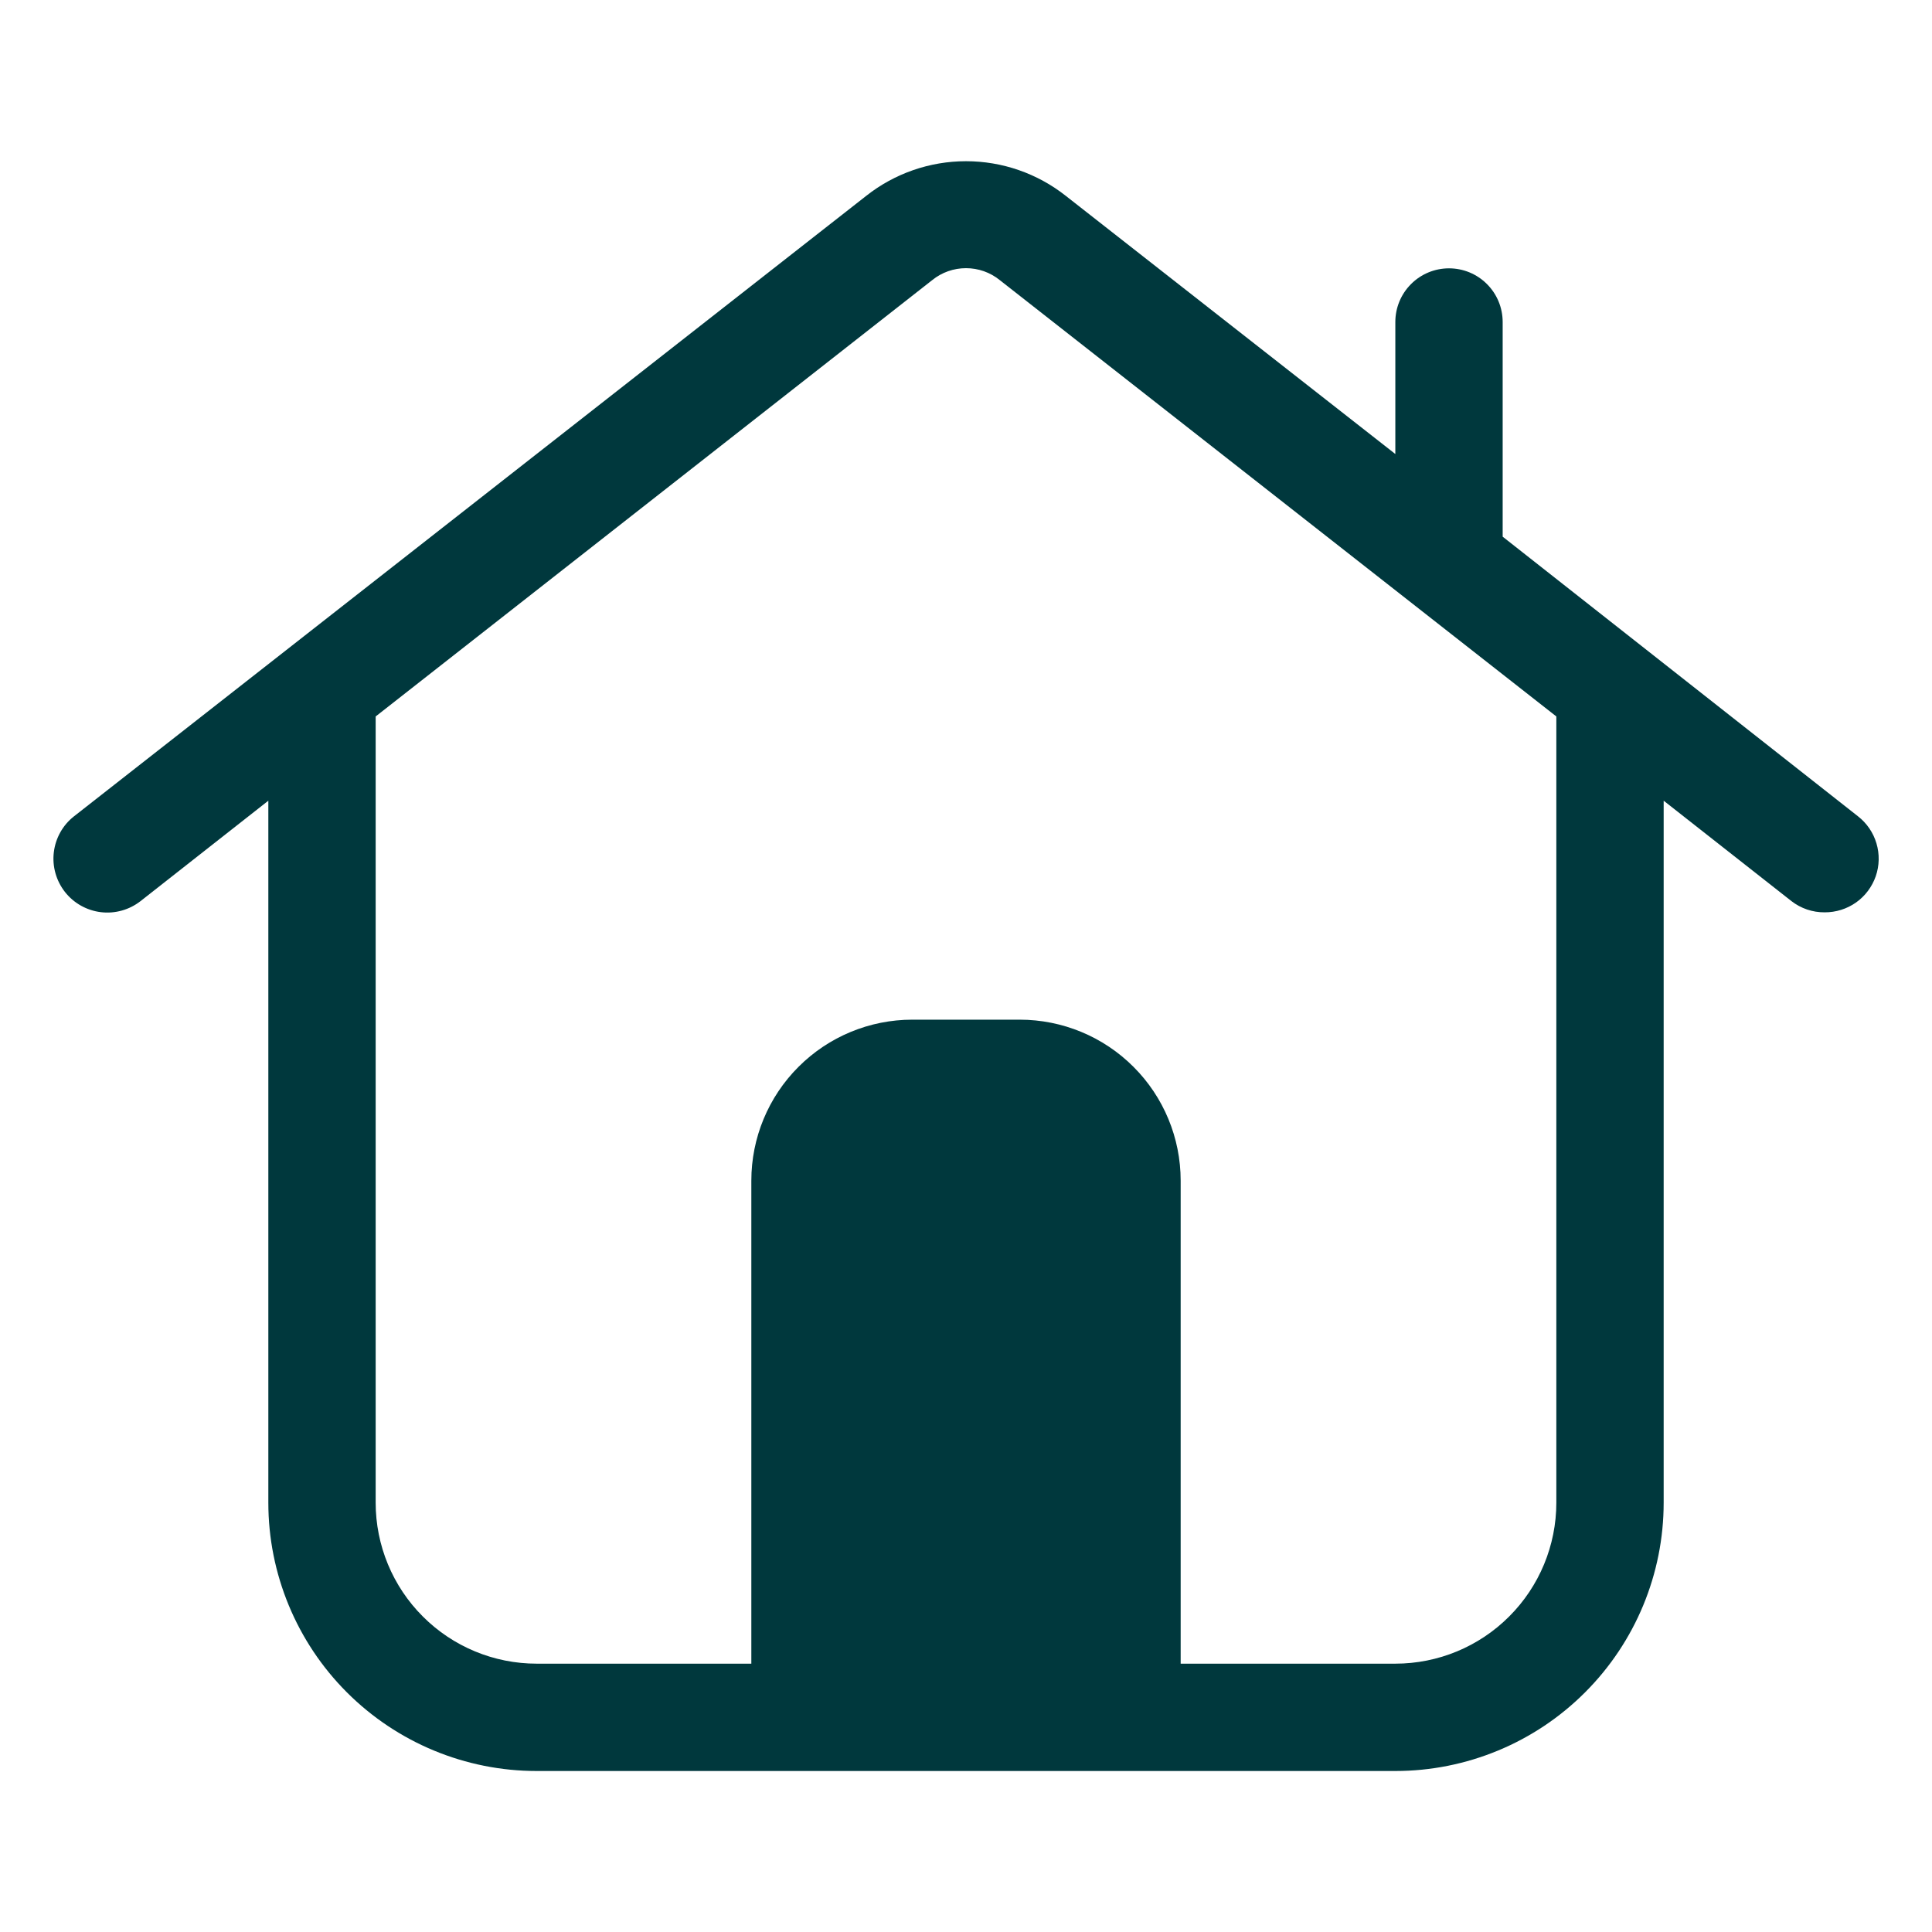 <svg id="DESIGN" viewBox="0 0 36 36" fill="none" xmlns="http://www.w3.org/2000/svg">
<path d="M34.62 15.21L28 10V6C28 5.735 27.895 5.48 27.707 5.293C27.52 5.105 27.265 5 27 5C26.735 5 26.48 5.105 26.293 5.293C26.105 5.48 26 5.735 26 6V8.46L19.86 3.65C19.33 3.231 18.675 3.004 18 3.004C17.325 3.004 16.67 3.231 16.14 3.65L1.38 15.21C1.17 15.374 1.035 15.615 1.003 15.88C0.971 16.144 1.046 16.41 1.21 16.62C1.374 16.829 1.615 16.965 1.88 16.997C2.144 17.029 2.41 16.954 2.62 16.79L5 14.92V28C5 29.326 5.527 30.598 6.464 31.535C7.402 32.473 8.674 33 10 33H26C27.326 33 28.598 32.473 29.535 31.535C30.473 30.598 31 29.326 31 28V14.92L33.38 16.79C33.557 16.928 33.776 17.002 34 17C34.209 17.001 34.413 16.937 34.584 16.817C34.755 16.696 34.883 16.525 34.952 16.327C35.02 16.13 35.025 15.916 34.965 15.715C34.906 15.515 34.785 15.338 34.62 15.21ZM29 28C29 28.796 28.684 29.559 28.121 30.121C27.559 30.684 26.796 31 26 31H22V22C22 21.204 21.684 20.441 21.121 19.879C20.559 19.316 19.796 19 19 19H17C16.204 19 15.441 19.316 14.879 19.879C14.316 20.441 14 21.204 14 22V31H10C9.204 31 8.441 30.684 7.879 30.121C7.316 29.559 7 28.796 7 28V13.35L17.37 5.22C17.548 5.075 17.771 4.997 18 4.997C18.229 4.997 18.452 5.075 18.63 5.22L29 13.35V28Z" fill="#00383D"/>
</svg>
